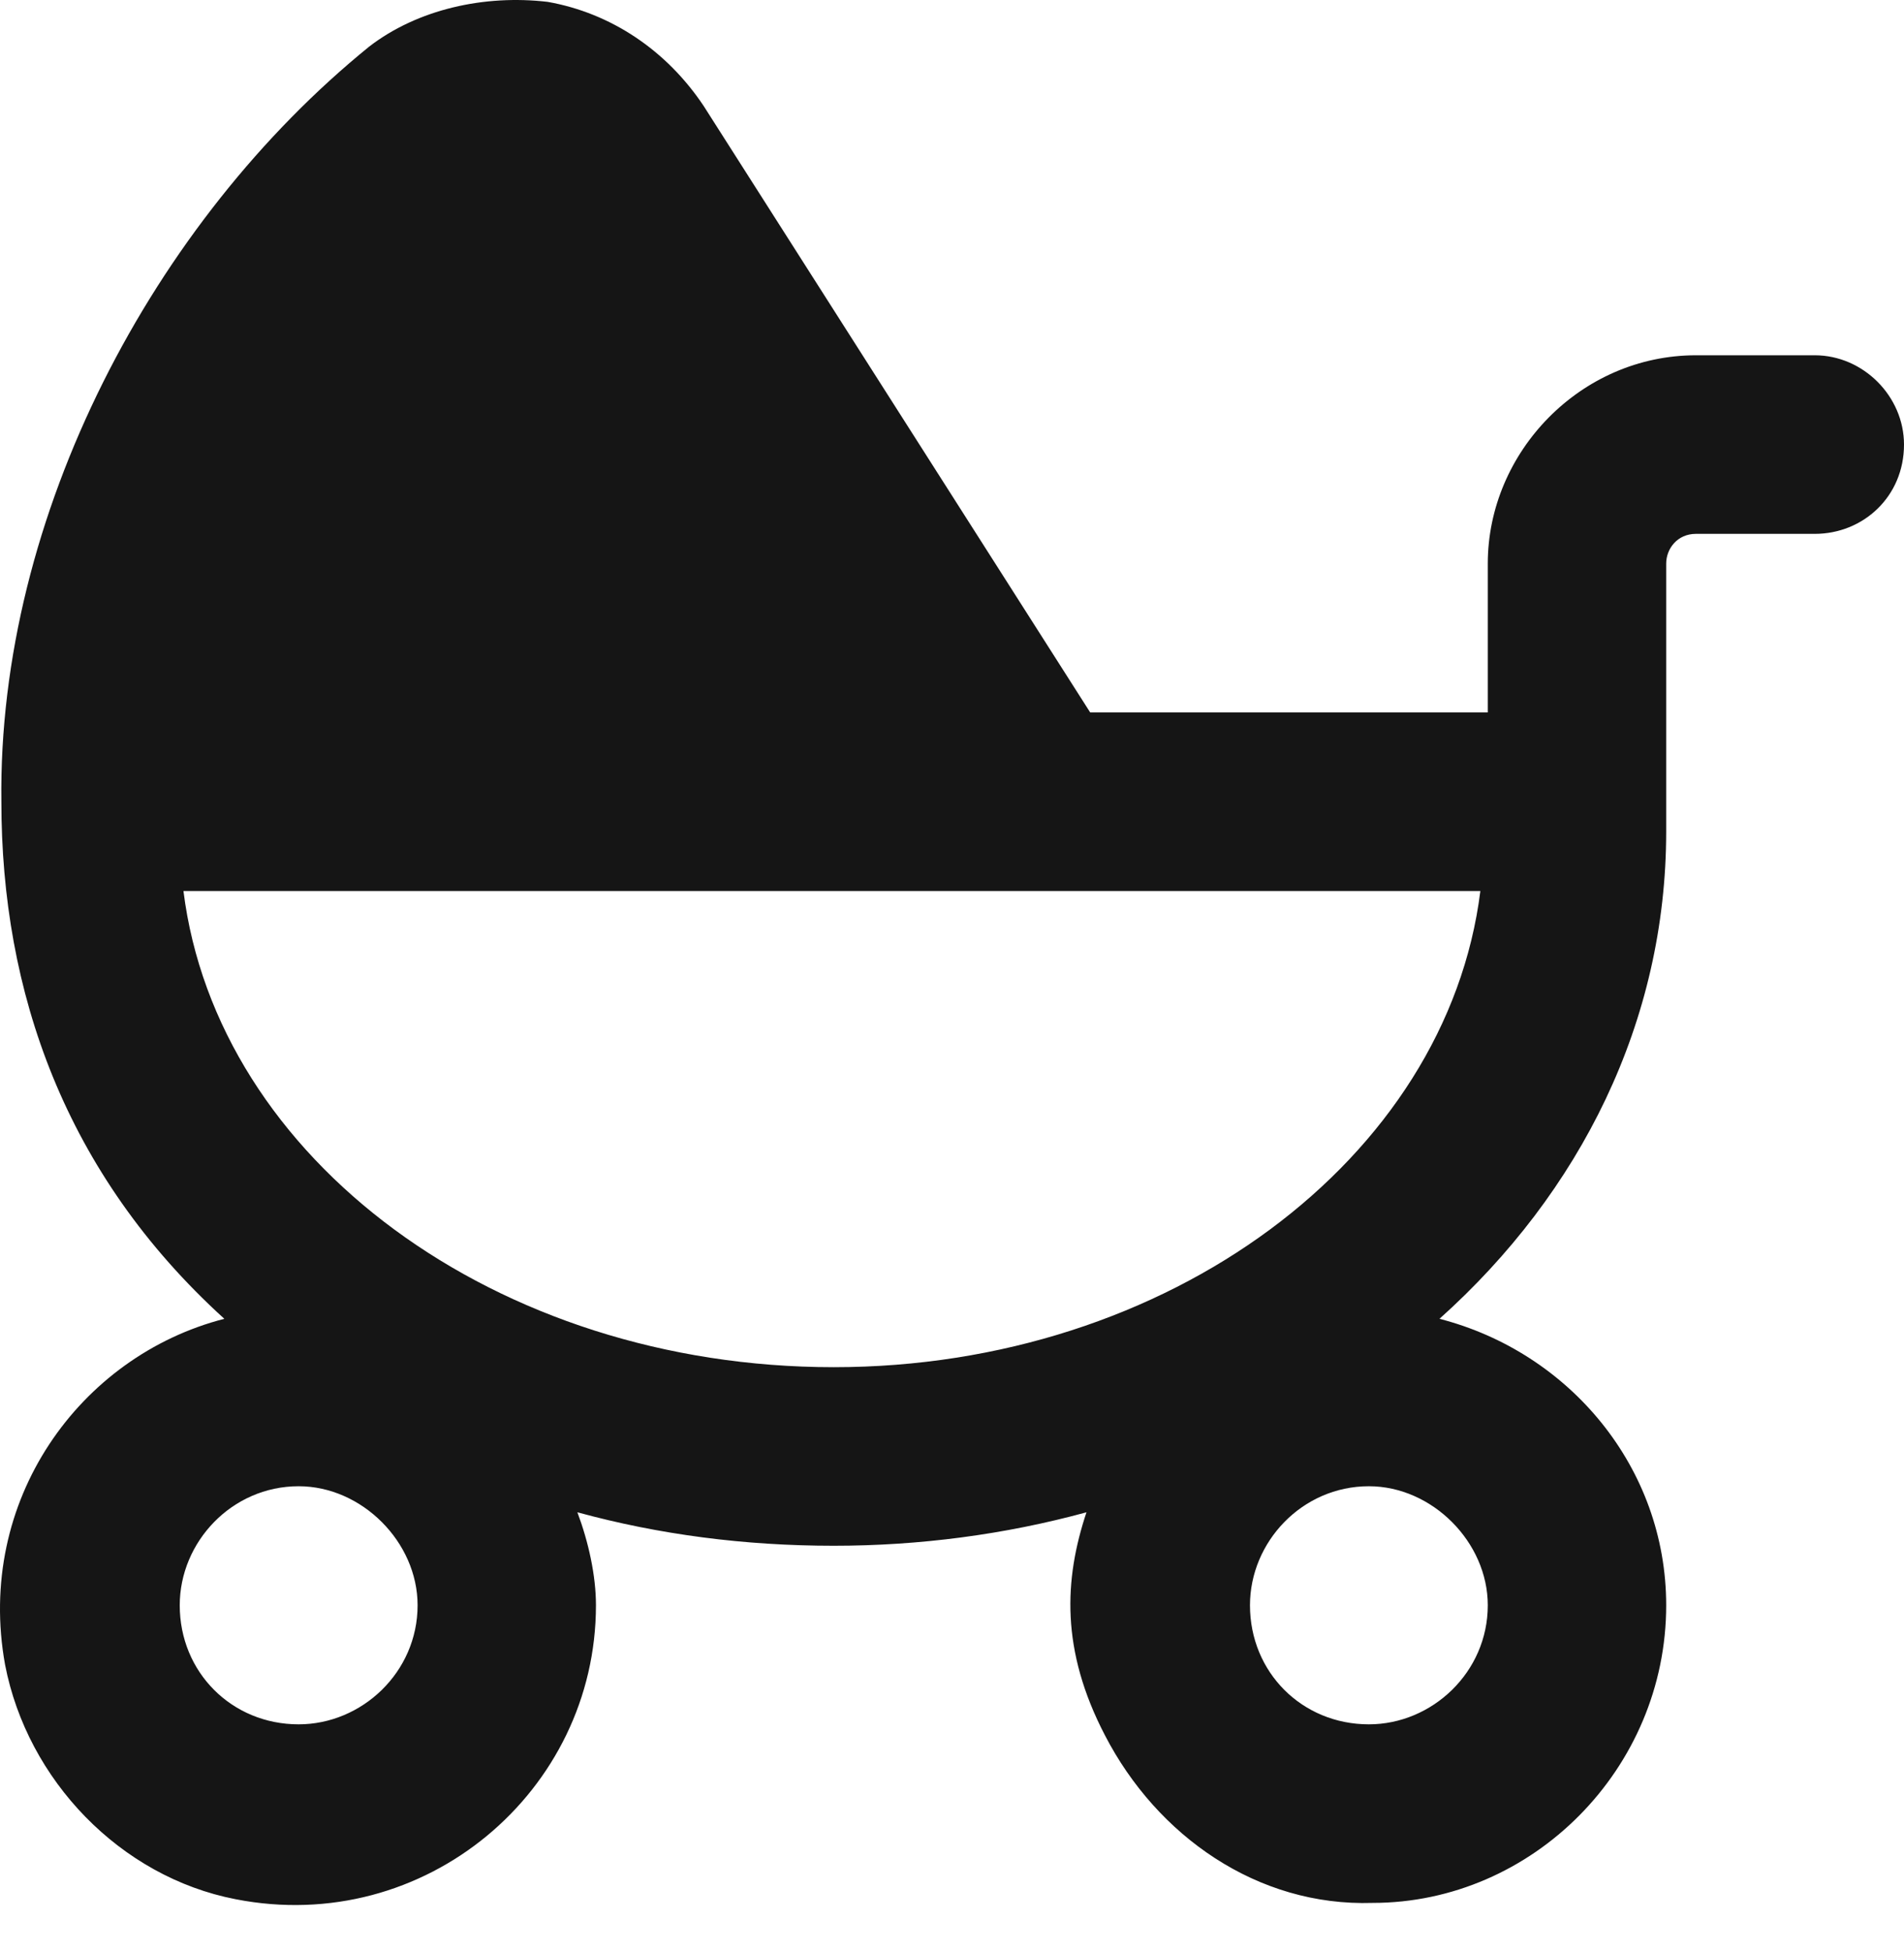 <svg width="40" height="41" viewBox="0 0 40 41" fill="none" xmlns="http://www.w3.org/2000/svg">
<path d="M38.126 7.461H35.628C33.208 7.461 31.256 9.492 31.256 11.836V14.961H22.903L14.784 2.227C14.003 1.055 12.832 0.273 11.505 0.039C10.178 -0.117 8.773 0.195 7.758 0.977C3.23 4.648 -0.049 10.82 0.029 16.836C0.029 20.82 1.356 24.648 4.713 27.695C1.668 28.477 -0.518 31.523 0.107 34.961C0.575 37.383 2.527 39.414 4.947 39.883C8.929 40.664 12.52 37.617 12.52 33.711C12.52 33.086 12.364 32.383 12.13 31.758C13.847 32.227 15.643 32.461 17.516 32.461C19.312 32.461 21.107 32.227 22.825 31.758C22.357 33.164 22.278 34.648 23.215 36.445C24.308 38.555 26.416 40.039 28.836 39.961C32.193 39.961 35.004 37.148 35.004 33.711C35.004 30.82 32.974 28.398 30.241 27.695C33.208 25.039 35.004 21.445 35.004 17.461V11.836C35.004 11.523 35.238 11.211 35.628 11.211H38.126C39.141 11.211 40 10.43 40 9.336C40 8.32 39.141 7.461 38.126 7.461ZM6.274 36.211C4.869 36.211 3.776 35.117 3.776 33.711C3.776 32.383 4.869 31.211 6.274 31.211C7.602 31.211 8.773 32.383 8.773 33.711C8.773 35.117 7.602 36.211 6.274 36.211ZM31.256 33.711C31.256 35.117 30.085 36.211 28.758 36.211C27.353 36.211 26.26 35.117 26.26 33.711C26.26 32.383 27.353 31.211 28.758 31.211C30.085 31.211 31.256 32.383 31.256 33.711ZM17.516 28.711C10.412 28.711 4.557 24.336 3.854 18.711H31.1C30.398 24.336 24.542 28.711 17.516 28.711Z" fill="#151515"/>
</svg>
